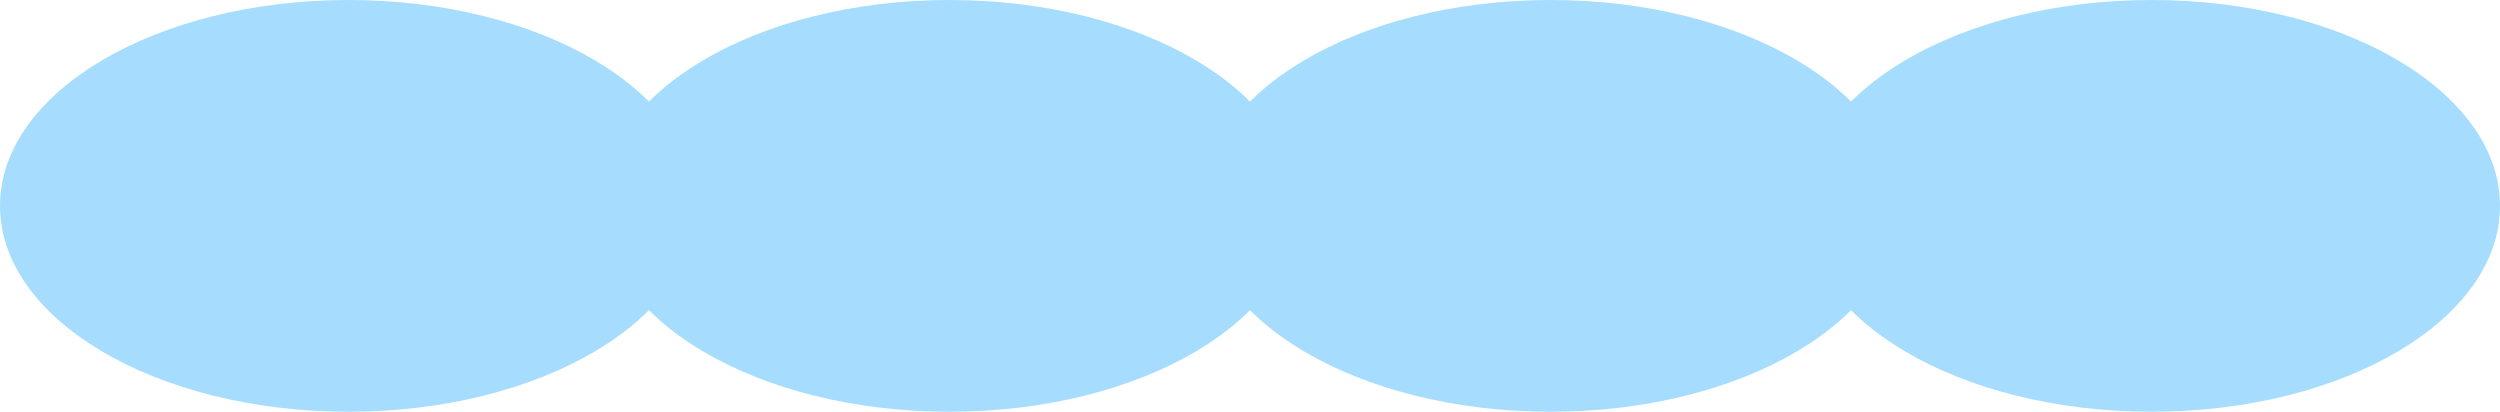 <?xml version="1.0" encoding="UTF-8"?> <svg xmlns="http://www.w3.org/2000/svg" width="2034" height="335" viewBox="0 0 2034 335" fill="none"><path d="M1056 167.5C1056 260.008 929.073 335 772.5 335C615.927 335 489 260.008 489 167.5C489 74.992 615.927 0 772.5 0C929.073 0 1056 74.992 1056 167.5Z" fill="#A6DDFF"></path><path d="M567 167.5C567 260.008 440.073 335 283.5 335C126.927 335 0 260.008 0 167.5C0 74.992 126.927 0 283.5 0C440.073 0 567 74.992 567 167.5Z" fill="#A6DDFF"></path><path d="M1545 167.5C1545 260.008 1418.07 335 1261.5 335C1104.93 335 978 260.008 978 167.5C978 74.992 1104.93 0 1261.5 0C1418.07 0 1545 74.992 1545 167.5Z" fill="#A6DDFF"></path><path d="M2034 167.5C2034 260.008 1907.07 335 1750.5 335C1593.93 335 1467 260.008 1467 167.5C1467 74.992 1593.93 0 1750.5 0C1907.07 0 2034 74.992 2034 167.5Z" fill="#A6DDFF"></path></svg> 